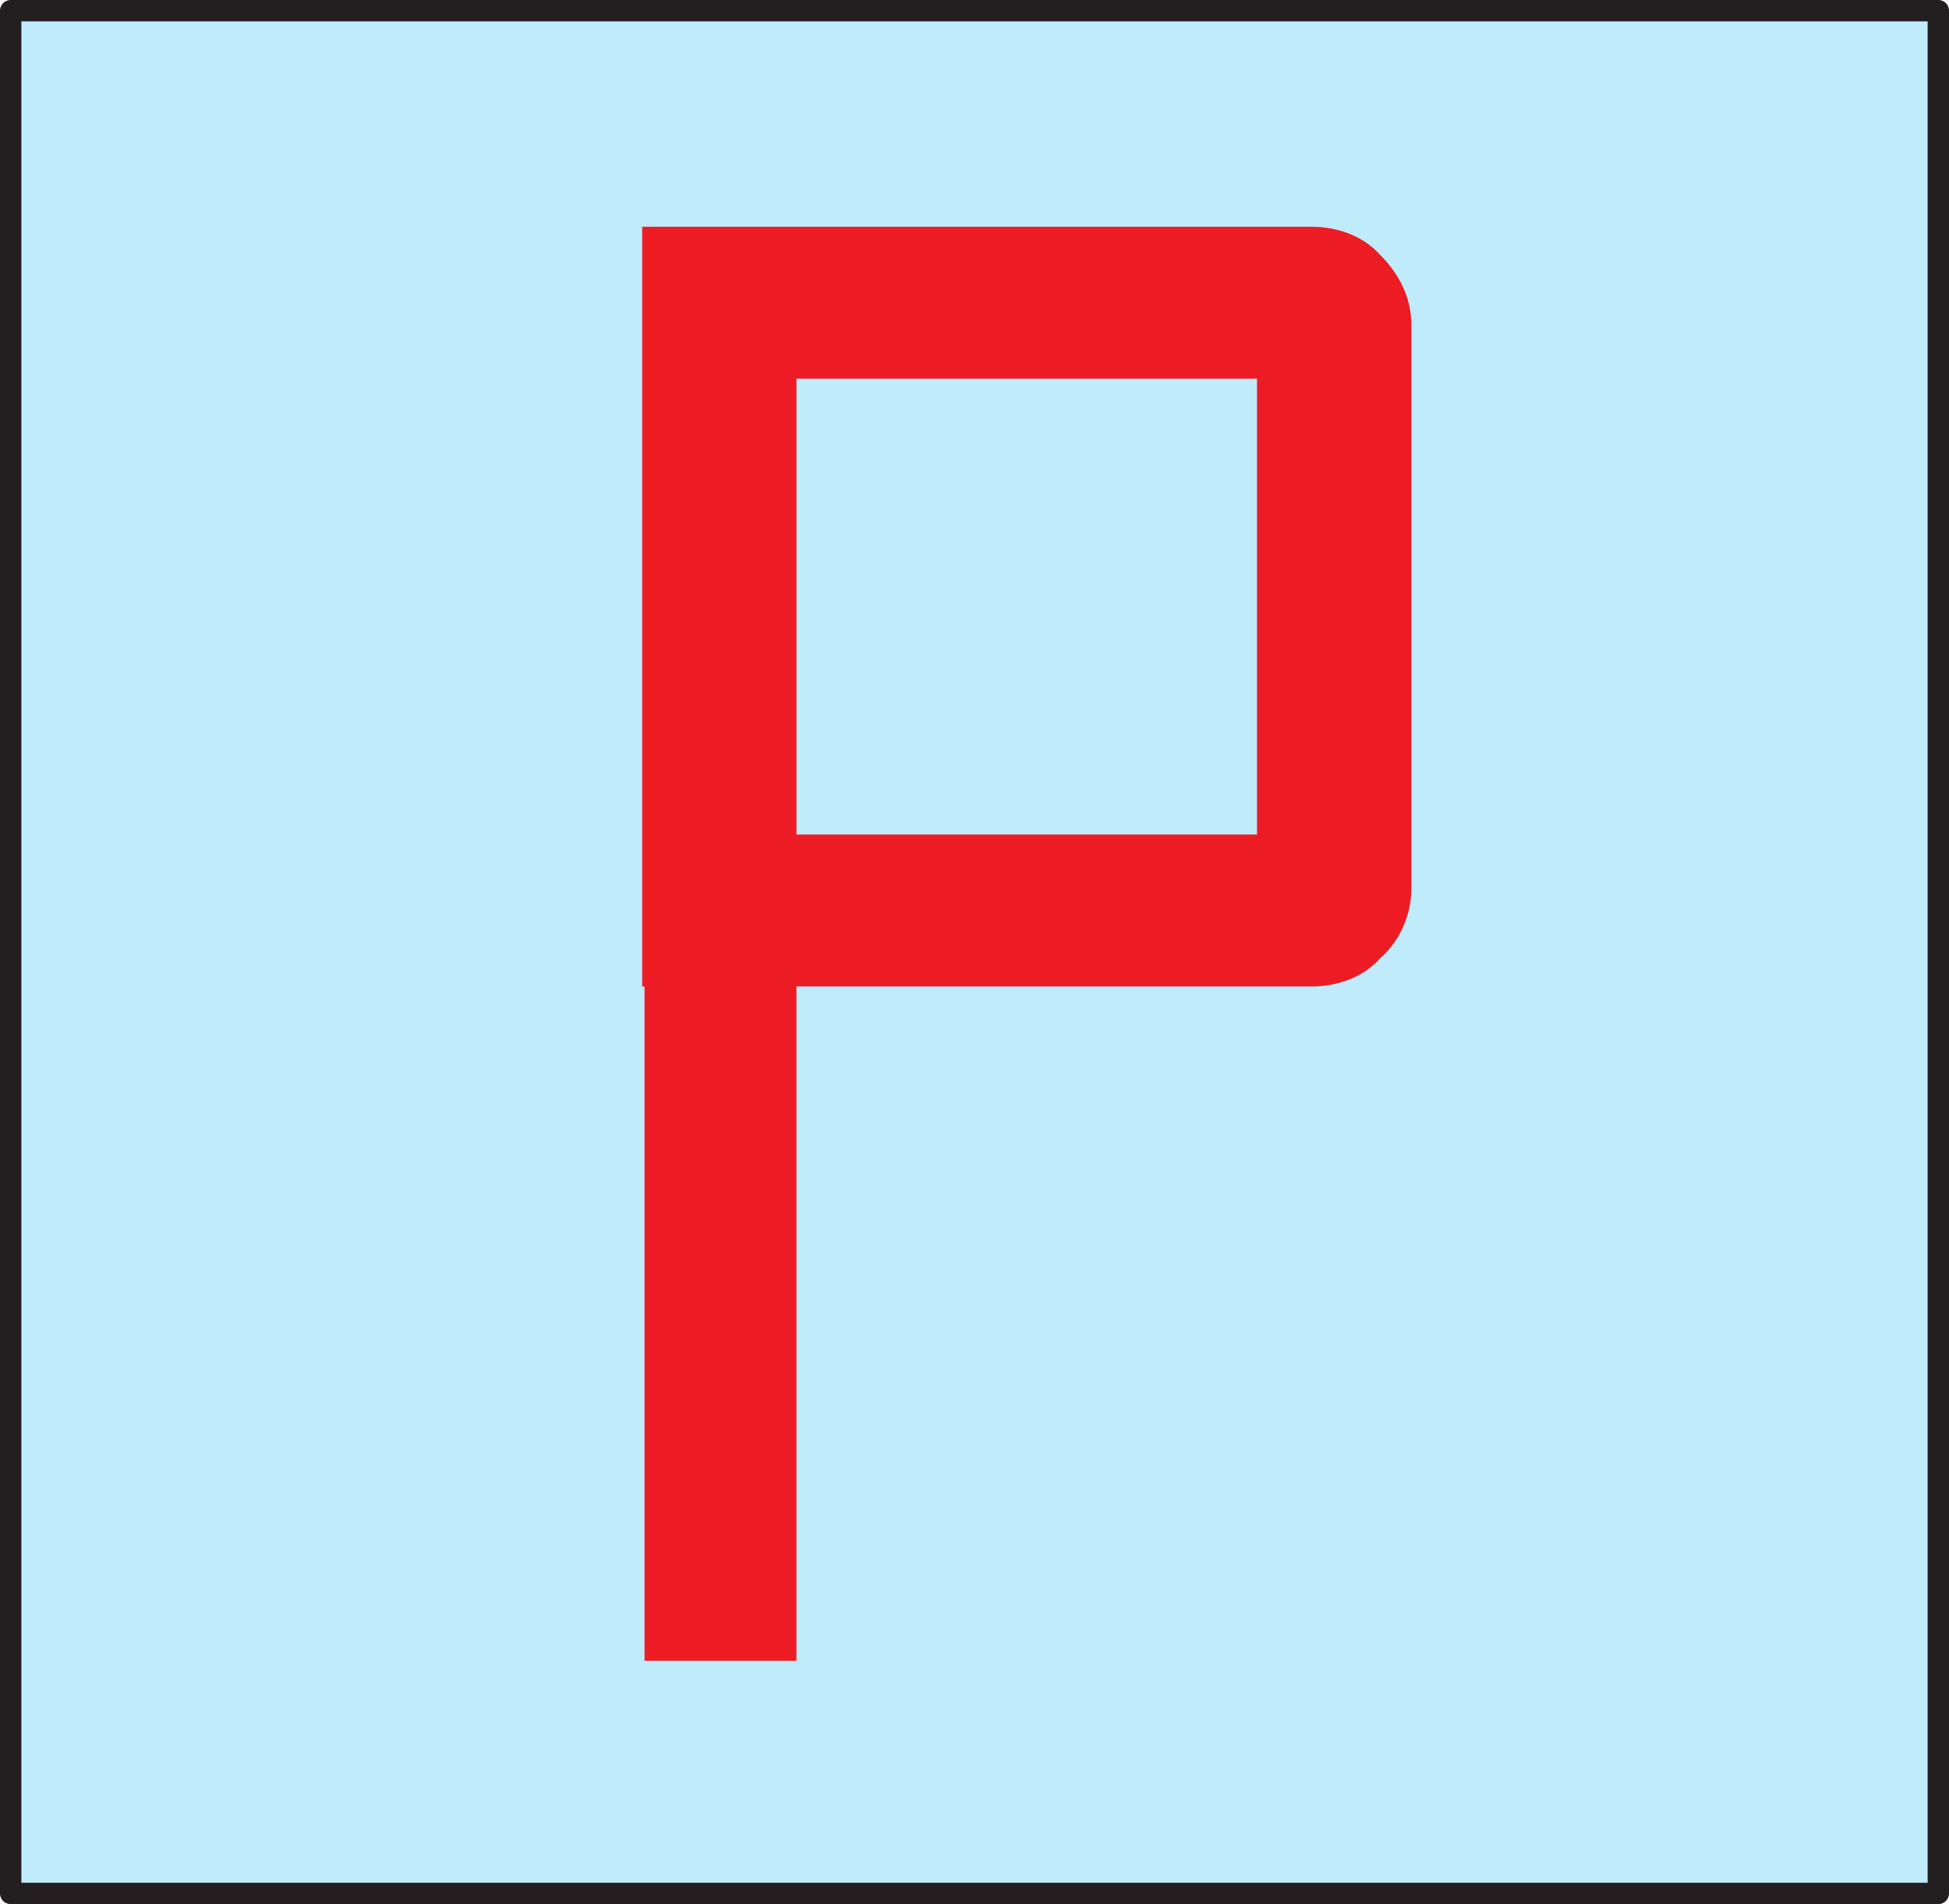 <svg xmlns="http://www.w3.org/2000/svg" width="615.75" height="601.5"><path fill="#bfebfb" fill-rule="evenodd" d="M612.375 598.125V3.375h-609v594.75h609"/><path fill="none" stroke="#231f20" stroke-linecap="round" stroke-linejoin="round" stroke-miterlimit="10" stroke-width="6.75" d="M612.375 598.125V3.375h-609v594.75zm0 0"/><path fill="#ed1c24" fill-rule="evenodd" d="M436.125 80.625c-5.25-6-13.5-9-21.75-9h-211.5v240h.75v213h48v-213h162.75c8.25 0 16.5-3 21.75-9 6-5.25 9.75-13.5 9.75-21.75v-178.5c0-8.25-3.75-15.75-9.75-21.75m-184.5 39h145.5v144h-145.5v-144"/></svg>
